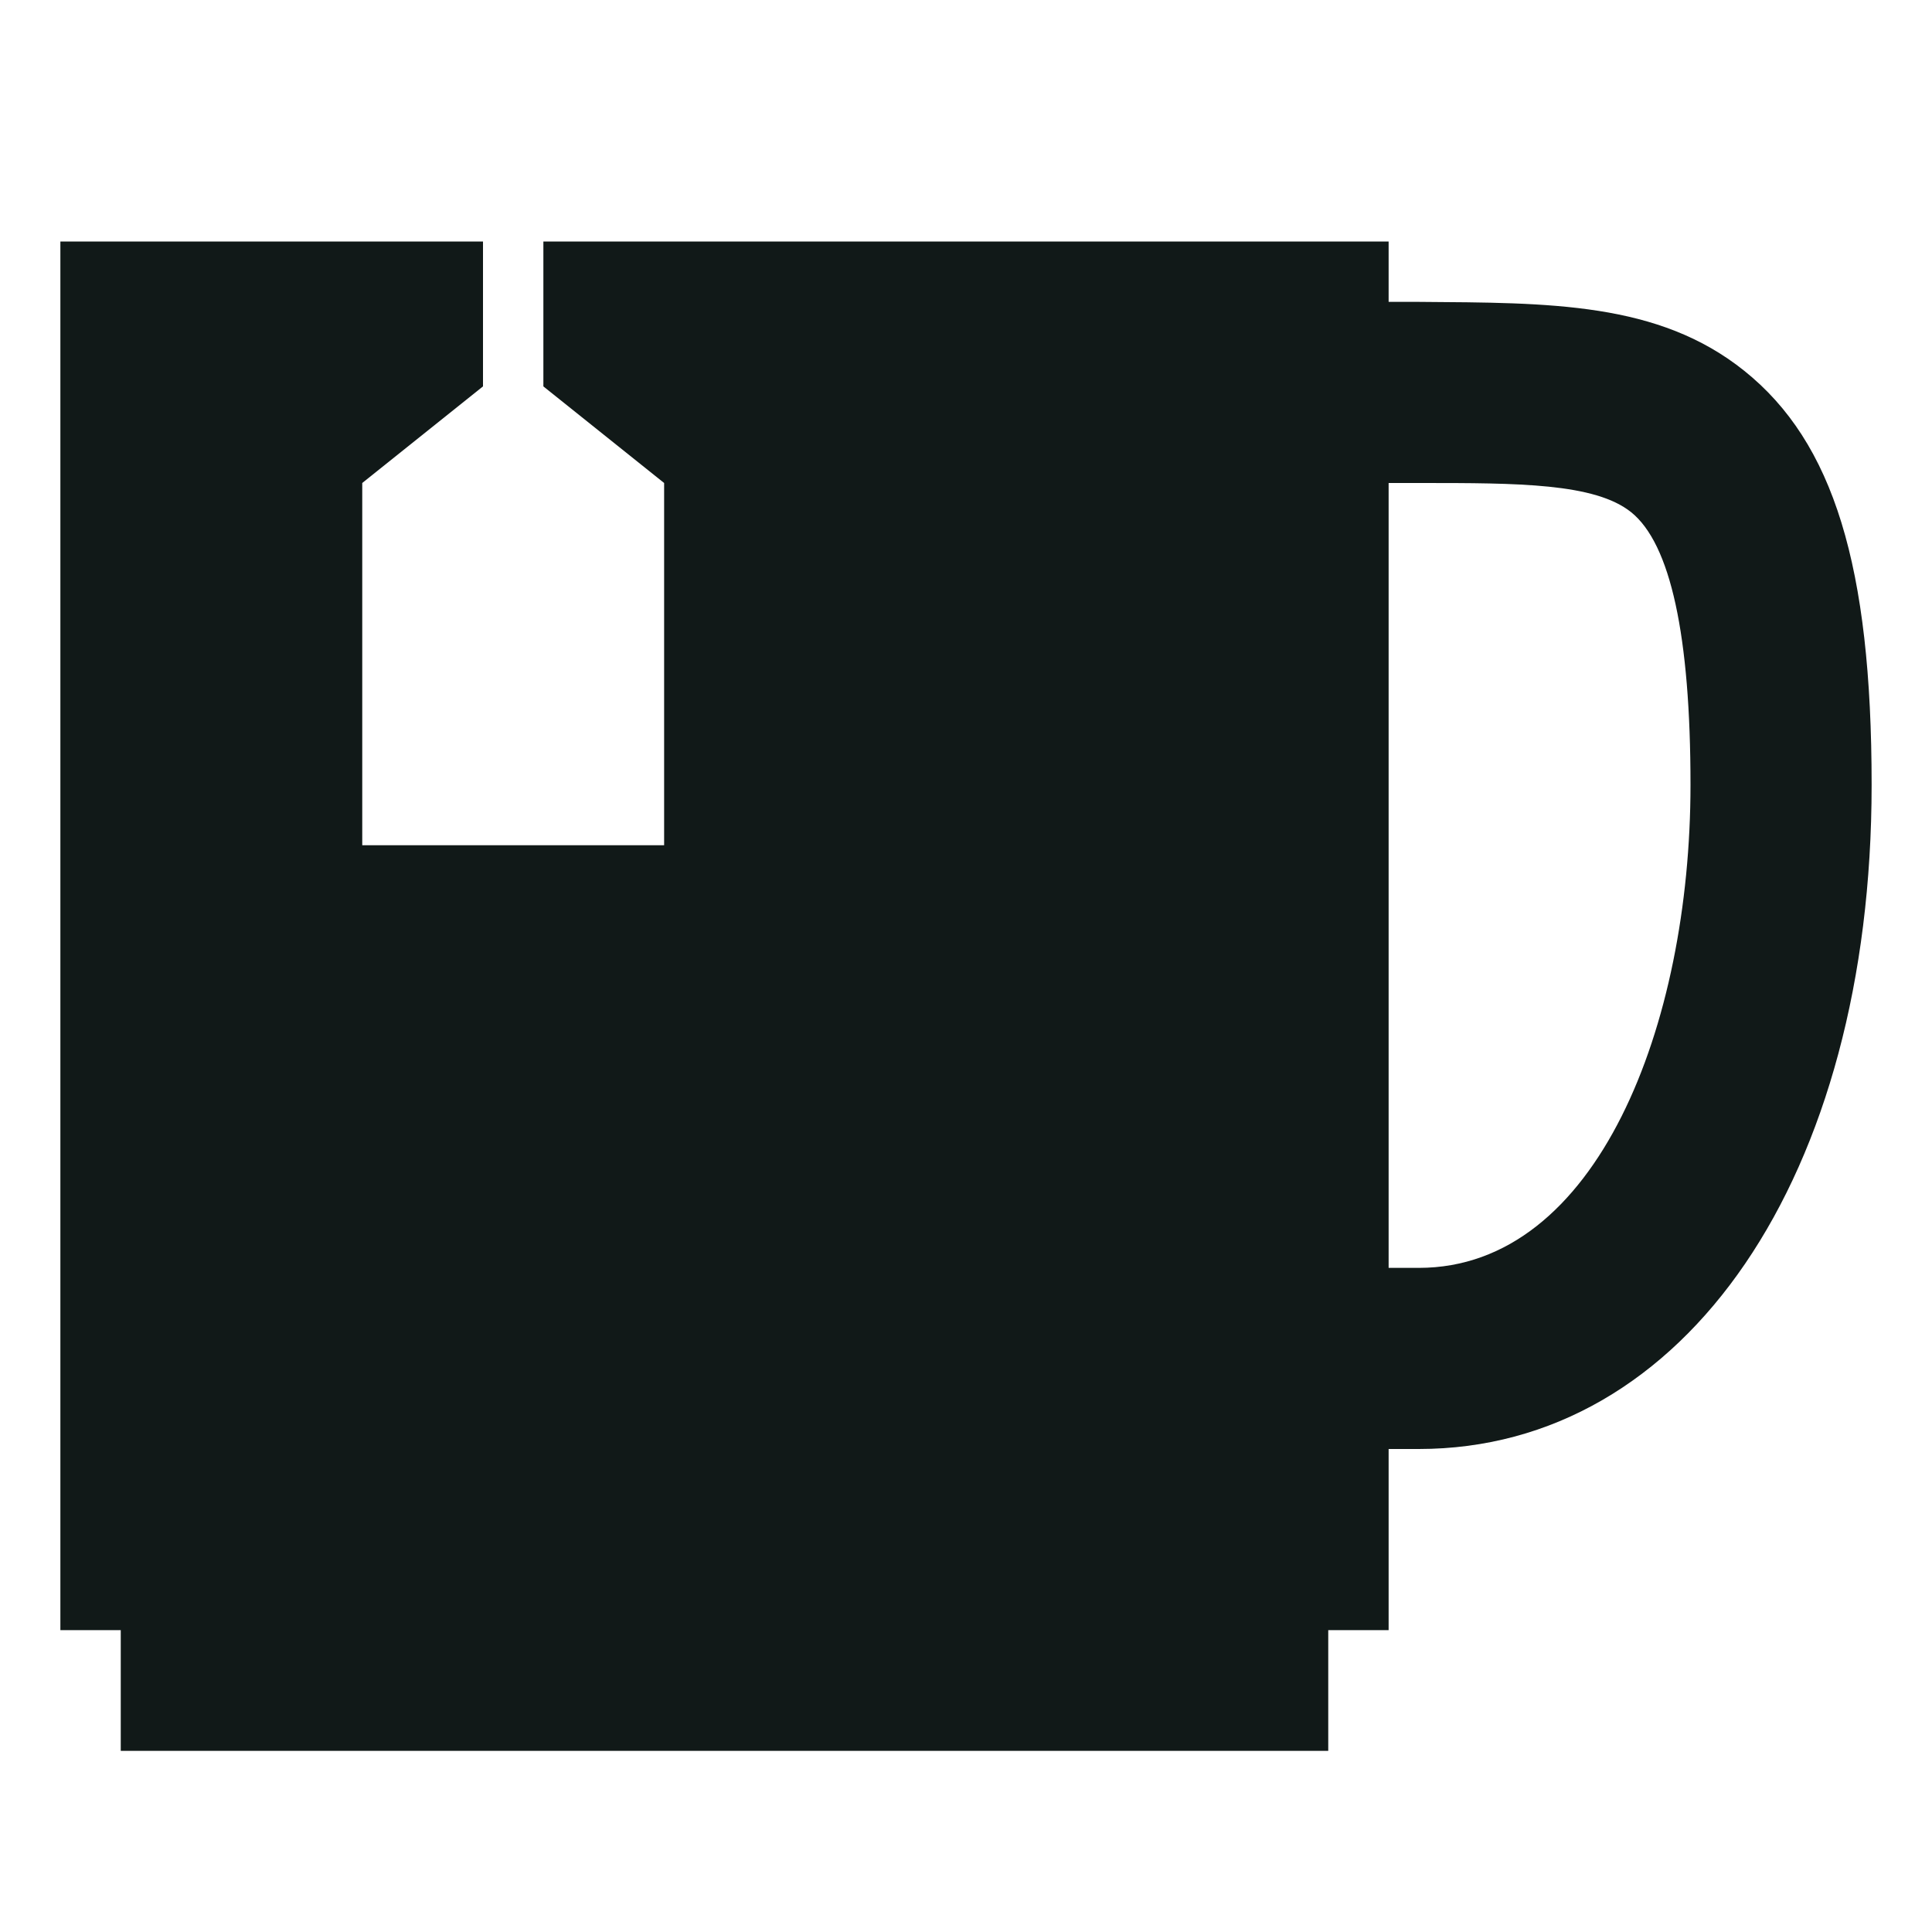 <?xml version="1.0" encoding="utf-8"?><!-- Скачано с сайта svg4.ru / Downloaded from svg4.ru -->
<svg version="1.1" id="Uploaded to svgrepo.com" xmlns="http://www.w3.org/2000/svg" xmlns:xlink="http://www.w3.org/1999/xlink" 
	 width="800px" height="800px" viewBox="0 0 32 32" xml:space="preserve">
<style type="text/css">
	.sharpcorners_een{fill:#111918;}
	.st0{fill:#0B1719;}
</style>
<path class="sharpcorners_een" d="M28.891,6.142C27.466,5,25.672,5.016,23.5,5H23V4H9v2.4L11,8v6H6V8l2-1.6V4H1v23h1v2h20v-2h1v-3
	h0.5c4.416,0,7.5-4.523,7.5-11C31,9.377,30.369,7.326,28.891,6.142z M23.5,21H23V8h0.514c0.008,0,0.015,0,0.022,0
	c1.609,0,2.879,0.002,3.48,0.483C27.669,9.006,28,10.526,28,13C28,16.976,26.454,21,23.5,21z"/>
</svg>